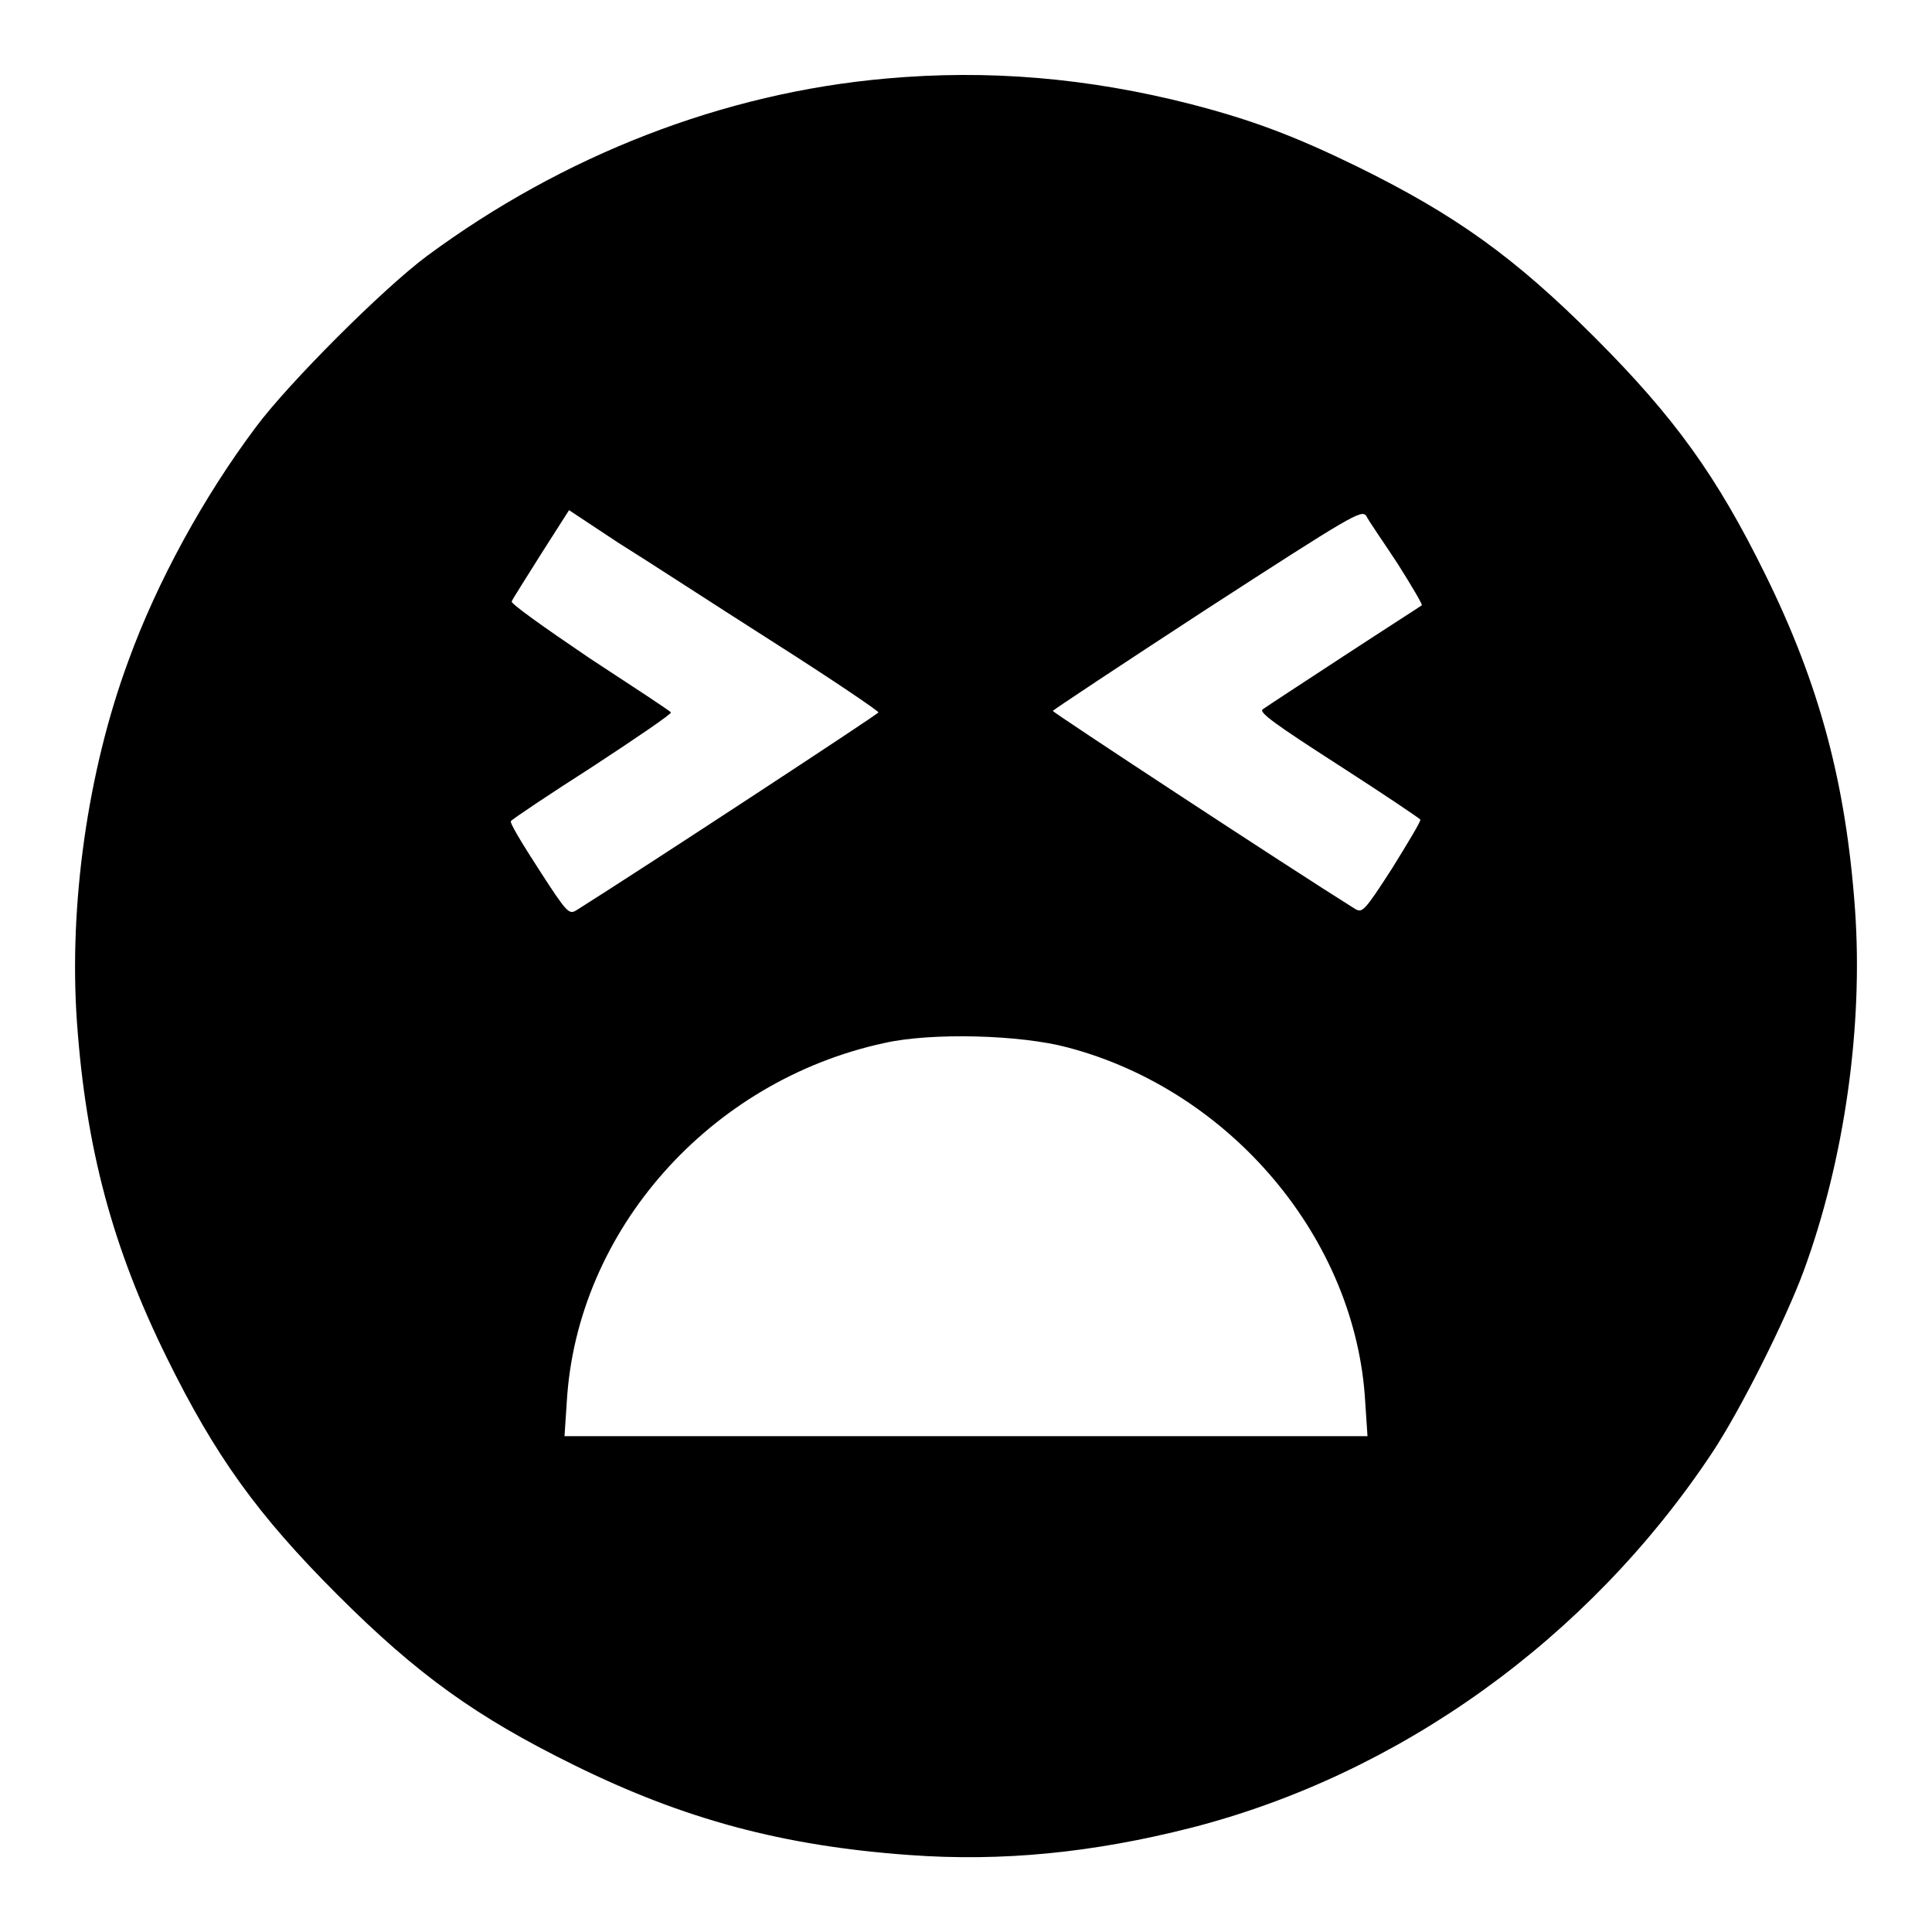 <?xml version="1.0" encoding="utf-8"?>
<!-- Svg Vector Icons : http://www.onlinewebfonts.com/icon -->
<!DOCTYPE svg PUBLIC "-//W3C//DTD SVG 1.1//EN" "http://www.w3.org/Graphics/SVG/1.1/DTD/svg11.dtd">
<svg version="1.1" xmlns="http://www.w3.org/2000/svg" xmlns:xlink="http://www.w3.org/1999/xlink" x="0px" y="0px" viewBox="0 0 256 256" enable-background="new 0 0 256 256" xml:space="preserve">
<g><g><g><path fill="#000000" d="M117.5,10.4c-21.7,1.9-42.9,10.2-60.9,23.5c-5.8,4.3-18.4,16.9-22.7,22.7c-6.9,9.2-13.1,20.5-16.9,31c-5.4,14.6-7.9,32.4-6.8,47.9c1.2,16.7,4.7,29.8,11.9,44.4c6.4,13,12,20.8,22.6,31.4c10.6,10.6,18.4,16.2,31.4,22.6c14.6,7.2,27.7,10.7,44.4,11.9c12.3,0.9,24.3-0.3,37.3-3.6c27.7-7.1,52.7-25.1,69-49.6c3.8-5.7,9.8-17.7,12.2-24.2c5.4-14.7,7.9-32.4,6.8-47.9c-1.2-16.7-4.7-29.8-11.9-44.4c-6.4-13-12-20.8-22.6-31.4c-10.6-10.6-18.4-16.2-31.4-22.6c-8.4-4.1-14-6.2-22.1-8.3C144.1,10.3,130.9,9.2,117.5,10.4z M102.5,85.1c7.7,4.9,13.9,9.1,13.9,9.3c0,0.2-31.1,20.6-40,26.2c-1,0.6-1.2,0.5-5-5.4c-2.2-3.4-3.9-6.2-3.7-6.4c0.1-0.2,5-3.5,10.8-7.2c5.8-3.8,10.5-7,10.4-7.2c-0.1-0.2-5-3.4-10.8-7.2C71.9,83,67.7,80,67.8,79.7c0.1-0.3,1.9-3.1,3.9-6.3l3.7-5.8l6.5,4.3C85.6,74.2,94.8,80.2,102.5,85.1z M185.2,74.7c1.9,3,3.3,5.4,3.2,5.5c-0.1,0.1-4.8,3.1-10.3,6.7s-10.4,6.8-10.8,7.1c-0.5,0.4,1.7,2,10.1,7.4c5.9,3.8,10.8,7.1,10.8,7.2c0.1,0.2-1.6,3-3.7,6.4c-3.8,5.9-4,6-5,5.4c-8.8-5.5-40-26-40-26.2c0-0.1,9.2-6.2,20.4-13.5c19.3-12.5,20.4-13.1,21.1-12.4C181.4,69.1,183.3,71.8,185.2,74.7z M141.5,138.8c21.6,5.7,38.2,25.4,39.4,47l0.3,4.5H128H74.8l0.3-4.5c1.3-22.7,18.9-42.6,42.1-47.6C123.4,136.8,135.2,137.1,141.5,138.8z"/></g></g></g>
</svg>